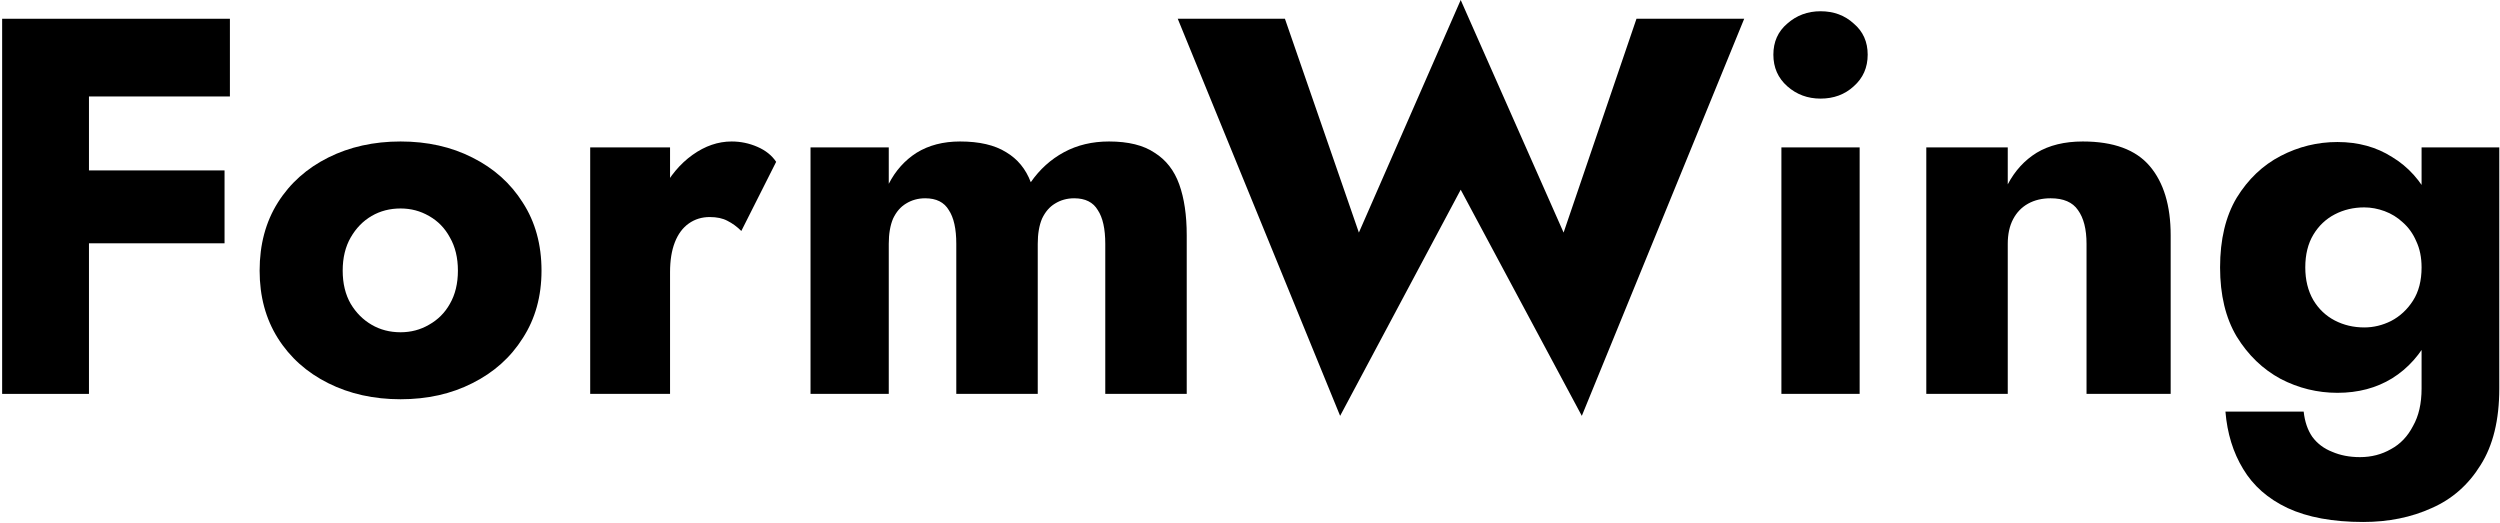 <svg width="933" height="195" viewBox="0 0 933 195" fill="none" xmlns="http://www.w3.org/2000/svg">
<path d="M23.2 36V7H85.8V36H23.2ZM23.2 90.8V63.6H83.8V90.8H23.2ZM0.8 7H33.2V147H0.8V7Z" fill="black"/>
<path d="M96.892 101C96.892 91.267 99.159 82.8 103.692 75.6C108.226 68.4 114.492 62.8 122.492 58.8C130.492 54.8 139.492 52.8 149.492 52.8C159.492 52.8 168.426 54.8 176.292 58.8C184.292 62.8 190.559 68.4 195.092 75.6C199.759 82.8 202.092 91.267 202.092 101C202.092 110.6 199.759 119 195.092 126.2C190.559 133.4 184.292 139 176.292 143C168.426 147 159.492 149 149.492 149C139.492 149 130.492 147 122.492 143C114.492 139 108.226 133.4 103.692 126.2C99.159 119 96.892 110.6 96.892 101ZM127.892 101C127.892 105.8 128.892 109.933 130.892 113.4C132.892 116.733 135.492 119.333 138.692 121.2C141.892 123.067 145.492 124 149.492 124C153.359 124 156.892 123.067 160.092 121.2C163.426 119.333 166.026 116.733 167.892 113.4C169.892 109.933 170.892 105.8 170.892 101C170.892 96.2 169.892 92.067 167.892 88.6C166.026 85.133 163.426 82.467 160.092 80.6C156.892 78.733 153.359 77.8 149.492 77.8C145.492 77.8 141.892 78.733 138.692 80.6C135.492 82.467 132.892 85.133 130.892 88.6C128.892 92.067 127.892 96.2 127.892 101Z" fill="black"/>
<path d="M250.061 55V147H220.261V55H250.061ZM276.661 86.2C275.061 84.6 273.328 83.333 271.461 82.4C269.728 81.467 267.528 81 264.861 81C261.928 81 259.328 81.8 257.061 83.4C254.794 85 253.061 87.333 251.861 90.4C250.661 93.467 250.061 97.2 250.061 101.6L242.861 91C242.861 83.667 244.261 77.133 247.061 71.4C249.994 65.667 253.794 61.133 258.461 57.8C263.128 54.467 267.994 52.8 273.061 52.8C276.394 52.8 279.594 53.467 282.661 54.8C285.728 56.133 288.061 58 289.661 60.4L276.661 86.2Z" fill="black"/>
<path d="M442.887 87.8V147H412.488V91C412.488 85.4 411.554 81.2 409.688 78.4C407.954 75.467 405.021 74 400.887 74C398.221 74 395.821 74.667 393.688 76C391.688 77.2 390.087 79.067 388.887 81.6C387.821 84.133 387.287 87.267 387.287 91V147H356.887V91C356.887 85.4 355.954 81.2 354.088 78.4C352.354 75.467 349.421 74 345.287 74C342.621 74 340.221 74.667 338.088 76C336.088 77.2 334.487 79.067 333.287 81.6C332.221 84.133 331.688 87.267 331.688 91V147H302.488V55H331.688V68.6C334.221 63.667 337.688 59.8 342.088 57C346.621 54.2 352.021 52.8 358.288 52.8C365.488 52.8 371.221 54.133 375.488 56.8C379.754 59.333 382.821 63.067 384.688 68C388.021 63.2 392.154 59.467 397.088 56.8C402.021 54.133 407.621 52.8 413.888 52.8C421.088 52.8 426.754 54.2 430.887 57C435.154 59.667 438.221 63.6 440.088 68.8C441.954 74 442.887 80.333 442.887 87.8Z" fill="black"/>
<path d="M583.534 86.8L610.734 7H650.934L590.334 155.2L545.134 70.8L500.134 155.2L439.534 7H479.534L507.134 86.8L545.134 0L583.534 86.8Z" fill="black"/>
<path d="M661.82 20.4C661.82 15.6 663.554 11.733 667.02 8.8C670.487 5.733 674.62 4.2 679.42 4.2C684.354 4.2 688.487 5.733 691.82 8.8C695.287 11.733 697.02 15.6 697.02 20.4C697.02 25.2 695.287 29.133 691.82 32.2C688.487 35.267 684.354 36.8 679.42 36.8C674.62 36.8 670.487 35.267 667.02 32.2C663.554 29.133 661.82 25.2 661.82 20.4ZM664.82 55H694.02V147H664.82V55Z" fill="black"/>
<path d="M778.694 91C778.694 85.533 777.627 81.333 775.494 78.4C773.494 75.467 770.094 74 765.294 74C762.094 74 759.294 74.667 756.894 76C754.494 77.333 752.627 79.267 751.294 81.8C749.96 84.333 749.294 87.4 749.294 91V147H718.894V55H749.294V68.8C751.96 63.733 755.56 59.8 760.094 57C764.76 54.2 770.494 52.8 777.294 52.8C788.76 52.8 797.094 55.867 802.294 62C807.494 68.133 810.094 76.733 810.094 87.8V147H778.694V91Z" fill="black"/>
<path d="M830.533 153.6H859.733C860.133 157.333 861.199 160.467 862.933 163C864.799 165.533 867.266 167.4 870.333 168.6C873.4 169.933 876.866 170.6 880.733 170.6C884.999 170.6 888.866 169.6 892.333 167.6C895.8 165.733 898.533 162.867 900.533 159C902.666 155.267 903.733 150.6 903.733 145V55H932.733V145C932.733 156.733 930.399 166.267 925.733 173.6C921.199 180.933 915.133 186.267 907.533 189.6C899.933 193.067 891.399 194.8 881.933 194.8C870.599 194.8 861.199 193.067 853.733 189.6C846.399 186.133 840.866 181.267 837.133 175C833.399 168.867 831.199 161.733 830.533 153.6ZM828.533 99.8C828.533 89.4 830.599 80.733 834.733 73.8C838.999 66.867 844.466 61.667 851.133 58.2C857.799 54.733 864.866 53 872.333 53C880.066 53 886.866 54.867 892.733 58.6C898.733 62.2 903.466 67.467 906.933 74.4C910.399 81.333 912.133 89.8 912.133 99.8C912.133 109.667 910.399 118.133 906.933 125.2C903.466 132.133 898.733 137.467 892.733 141.2C886.866 144.8 880.066 146.6 872.333 146.6C864.866 146.6 857.799 144.867 851.133 141.4C844.466 137.8 838.999 132.533 834.733 125.6C830.599 118.667 828.533 110.067 828.533 99.8ZM860.333 99.8C860.333 104.467 861.333 108.533 863.333 112C865.333 115.333 868 117.867 871.333 119.6C874.666 121.333 878.333 122.2 882.333 122.2C885.8 122.2 889.133 121.4 892.333 119.8C895.666 118.067 898.399 115.533 900.533 112.2C902.666 108.867 903.733 104.733 903.733 99.8C903.733 96.067 903.066 92.8 901.733 90C900.533 87.2 898.866 84.867 896.733 83C894.733 81.133 892.466 79.733 889.933 78.8C887.399 77.867 884.866 77.4 882.333 77.4C878.333 77.4 874.666 78.267 871.333 80C868 81.733 865.333 84.267 863.333 87.6C861.333 90.933 860.333 95 860.333 99.8Z" fill="black"/>
</svg>
